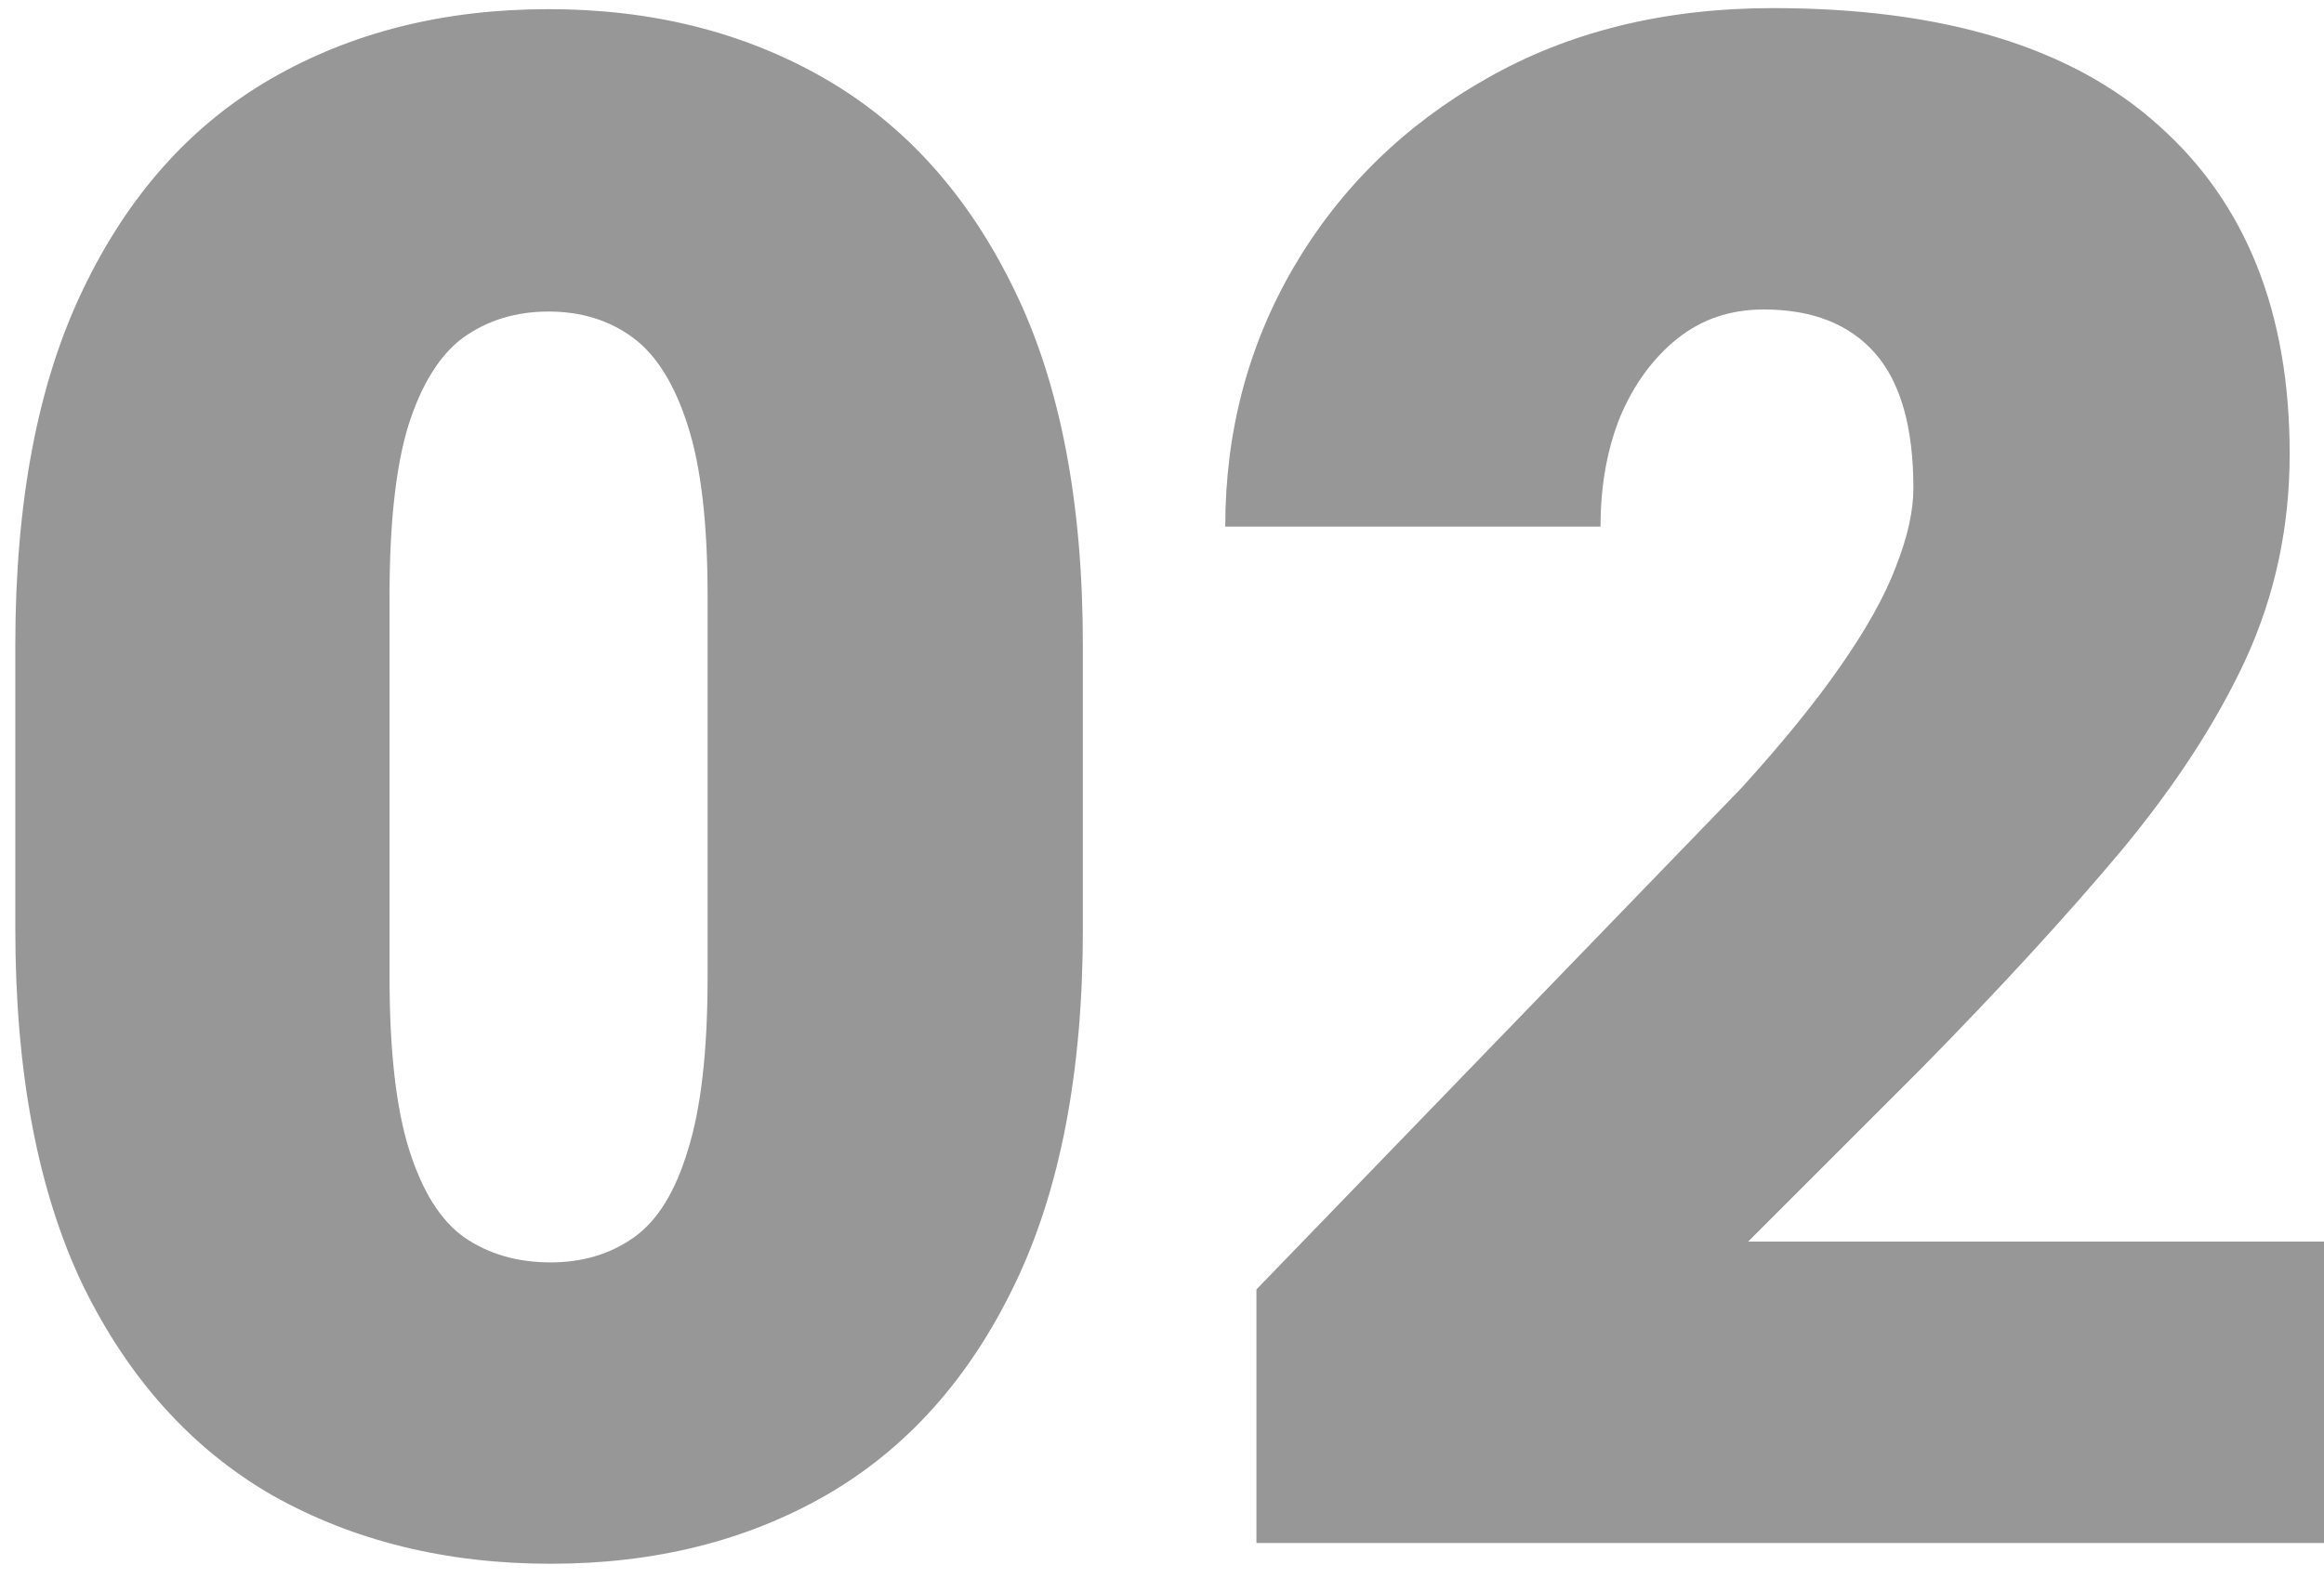 <svg xmlns="http://www.w3.org/2000/svg" fill="none" viewBox="0 0 131 89"><path fill="#979797" d="M61.04 52.371c0 8.086-1.29 14.785-3.868 20.098-2.54 5.273-6.074 9.219-10.606 11.836-4.492 2.578-9.668 3.867-15.527 3.867-5.898 0-11.133-1.29-15.703-3.867-4.531-2.618-8.086-6.563-10.664-11.836C2.132 67.156.863 60.457.863 52.37V36.375c0-8.086 1.27-14.766 3.809-20.039 2.539-5.312 6.074-9.277 10.605-11.895C19.81 1.824 25.023.516 30.922.516c5.86 0 11.055 1.308 15.586 3.925 4.531 2.618 8.086 6.583 10.664 11.895 2.578 5.273 3.867 11.953 3.867 20.039v15.996Zm-21.153-18.75c0-4.101-.371-7.305-1.114-9.61-.742-2.343-1.777-4.003-3.105-4.98-1.328-.976-2.91-1.465-4.746-1.465-1.836 0-3.438.489-4.805 1.465-1.328.977-2.363 2.637-3.105 4.98-.703 2.305-1.055 5.509-1.055 9.61v21.445c0 4.18.371 7.442 1.113 9.786.742 2.343 1.778 3.984 3.106 4.921 1.367.938 2.988 1.407 4.863 1.407 1.797 0 3.36-.469 4.688-1.407 1.328-.937 2.343-2.578 3.046-4.921.743-2.344 1.114-5.606 1.114-9.786V33.621ZM131 87H70.824V72.703l27.364-28.3c2.304-2.54 4.16-4.825 5.566-6.856 1.445-2.07 2.48-3.926 3.105-5.566.664-1.68.996-3.165.996-4.454 0-3.437-.722-5.976-2.167-7.617-1.446-1.64-3.536-2.46-6.27-2.46-1.875 0-3.496.546-4.863 1.64-1.368 1.094-2.442 2.558-3.223 4.394-.742 1.836-1.113 3.907-1.113 6.211H69.066c0-5.351 1.29-10.234 3.868-14.648 2.617-4.453 6.23-7.988 10.84-10.606C88.421 1.785 93.811.457 99.944.457c9.61 0 16.856 2.207 21.739 6.621 4.921 4.375 7.382 10.547 7.382 18.516 0 4.101-.82 7.949-2.461 11.543-1.64 3.554-4.003 7.187-7.089 10.898-3.086 3.672-6.817 7.735-11.192 12.188l-9.785 9.785H131V87Z"/></svg>